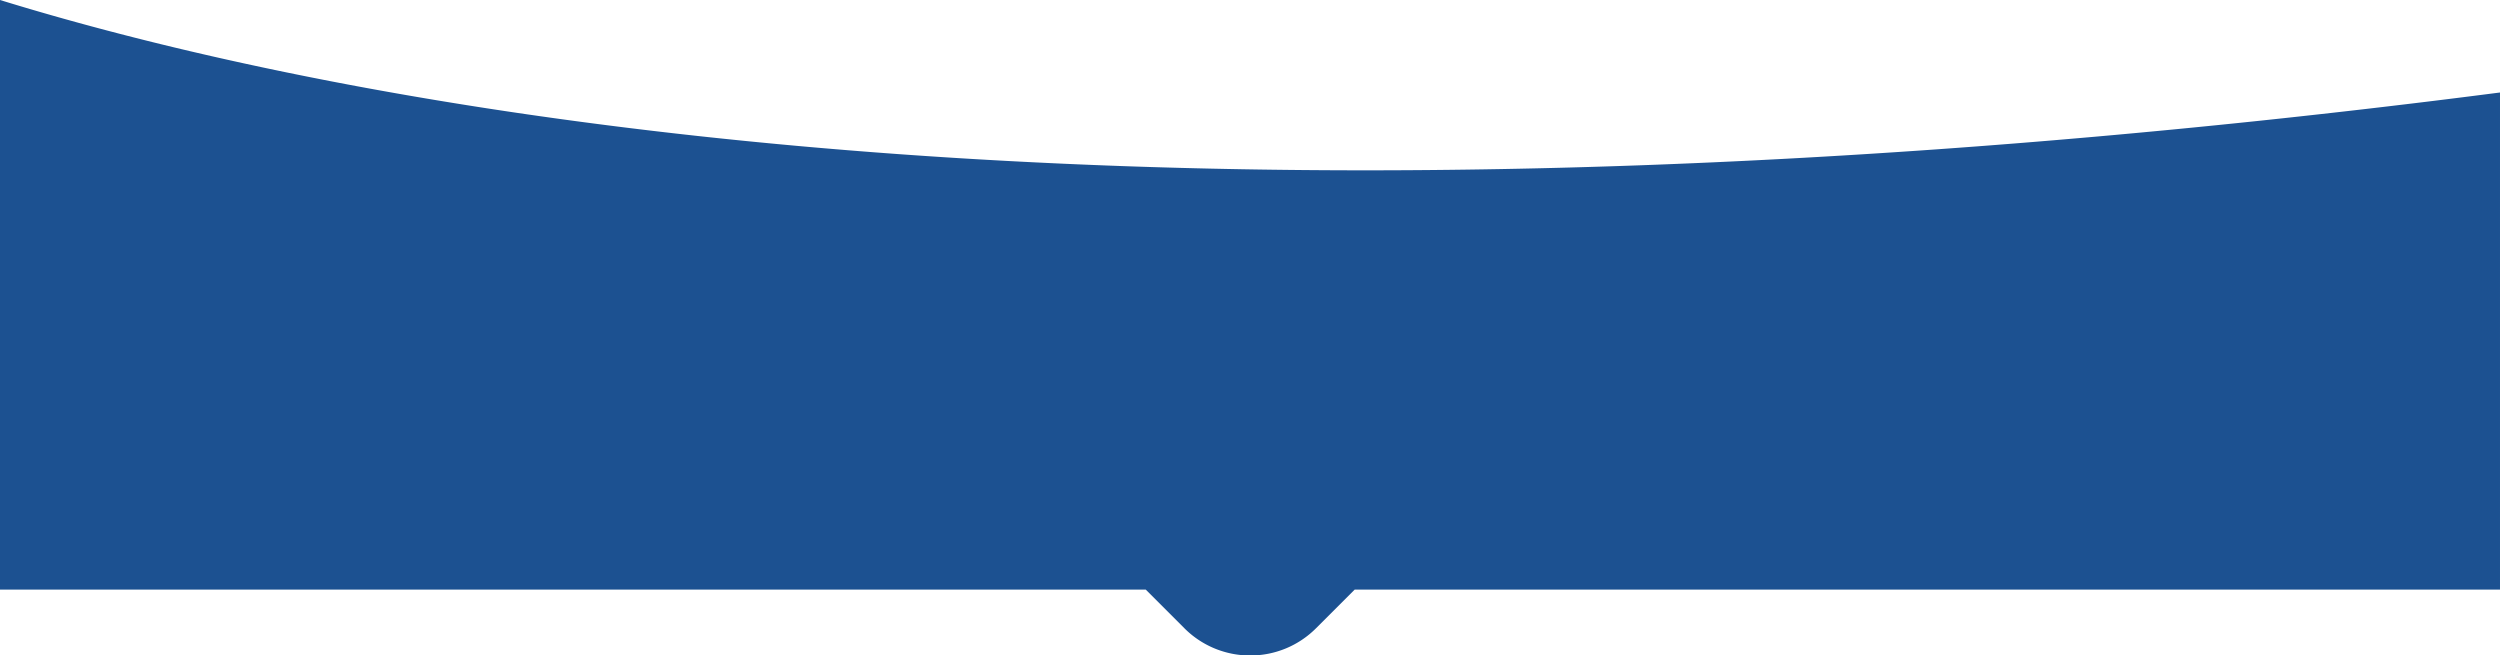 <svg xmlns="http://www.w3.org/2000/svg" width="1920.5" height="503.551" viewBox="0 0 1920.5 503.551">
  <path id="Union_4" data-name="Union 4" d="M-2937.17,599.6l-29.684-29.686H-3847V117c51.954,16,108.43,30.925,167.86,44.356,34.446,7.785,70.366,15.17,106.762,21.951,39.579,7.376,80.758,14.229,122.39,20.37,44.818,6.611,91.356,12.57,138.32,17.713,50.191,5.494,102.191,10.2,154.555,13.981,55.66,4.02,113.225,7.107,171.094,9.177,61.19,2.188,124.421,3.3,187.937,3.3,68.458,0,139.121-1.289,210.025-3.828,74.462-2.667,151.271-6.789,228.292-12.252,80.607-5.716,163.68-13.059,246.912-21.824,43.007-4.53,86.93-9.531,130.549-14.864,18.367-2.246,37.142-4.607,55.8-7.02V569.918h-879.824L-2836.01,599.6a71.3,71.3,0,0,1-50.576,20.948A71.328,71.328,0,0,1-2937.17,599.6Z" transform="translate(3847 -117)" fill="#1c5191"/>
</svg>
